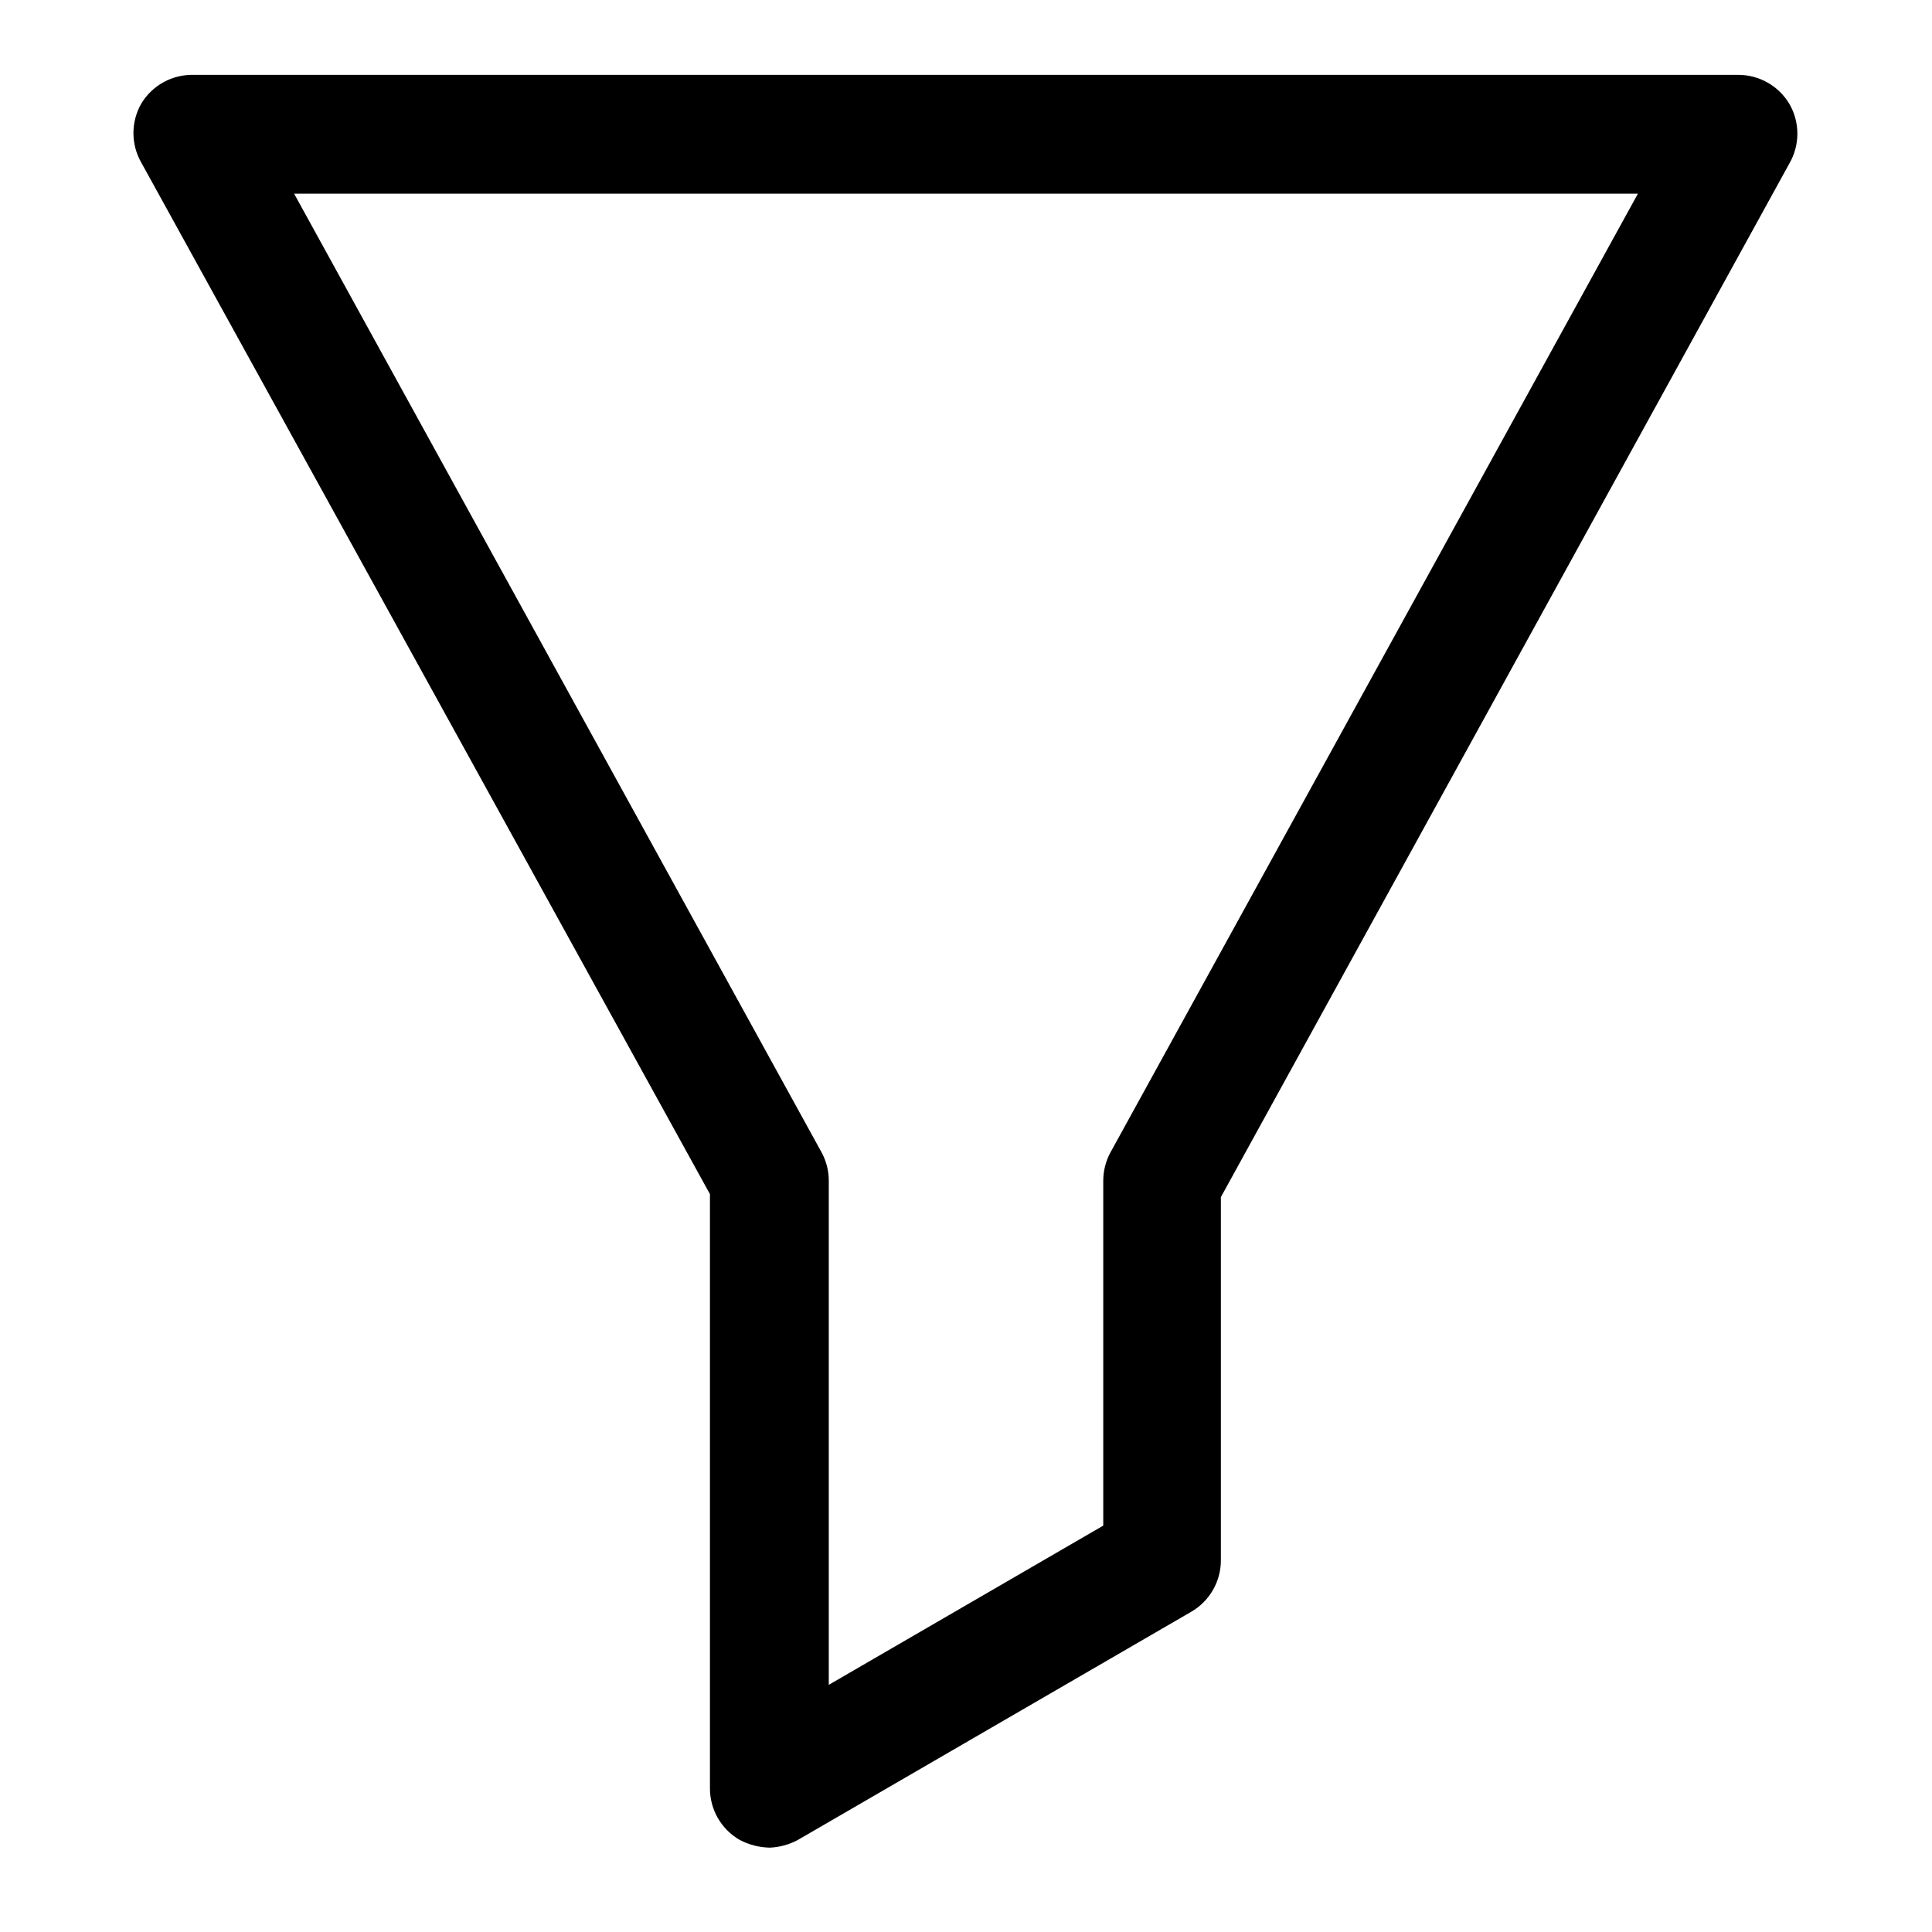 <?xml version="1.0" encoding="UTF-8"?>
<!-- Uploaded to: ICON Repo, www.svgrepo.com, Generator: ICON Repo Mixer Tools -->
<svg fill="#000000" width="800px" height="800px" version="1.1" viewBox="144 144 512 512" xmlns="http://www.w3.org/2000/svg">
 <path d="m347.89 633.64c-2.746-0.066-5.441-0.766-7.871-2.047-2.406-1.387-4.398-3.387-5.781-5.789-1.383-2.406-2.106-5.133-2.094-7.91v-157.44l-150.67-273.31c-2.812-4.871-2.812-10.875 0-15.746 1.438-2.367 3.477-4.312 5.91-5.641 2.434-1.324 5.172-1.988 7.941-1.918h409.35c5.559 0.004 10.703 2.934 13.539 7.715 1.383 2.394 2.109 5.109 2.109 7.875 0 2.762-0.727 5.477-2.109 7.871l-150.67 273.95v96.195c0.012 2.777-0.711 5.504-2.094 7.91-1.379 2.402-3.375 4.402-5.777 5.789l-104.23 60.457c-2.328 1.254-4.914 1.957-7.555 2.047zm-125.95-438.32 139.81 254.11c1.25 2.32 1.902 4.922 1.887 7.559v133.51l72.738-42.195v-91.316 0.004c-0.012-2.637 0.637-5.238 1.891-7.559l139.8-254.11z"/>
</svg>